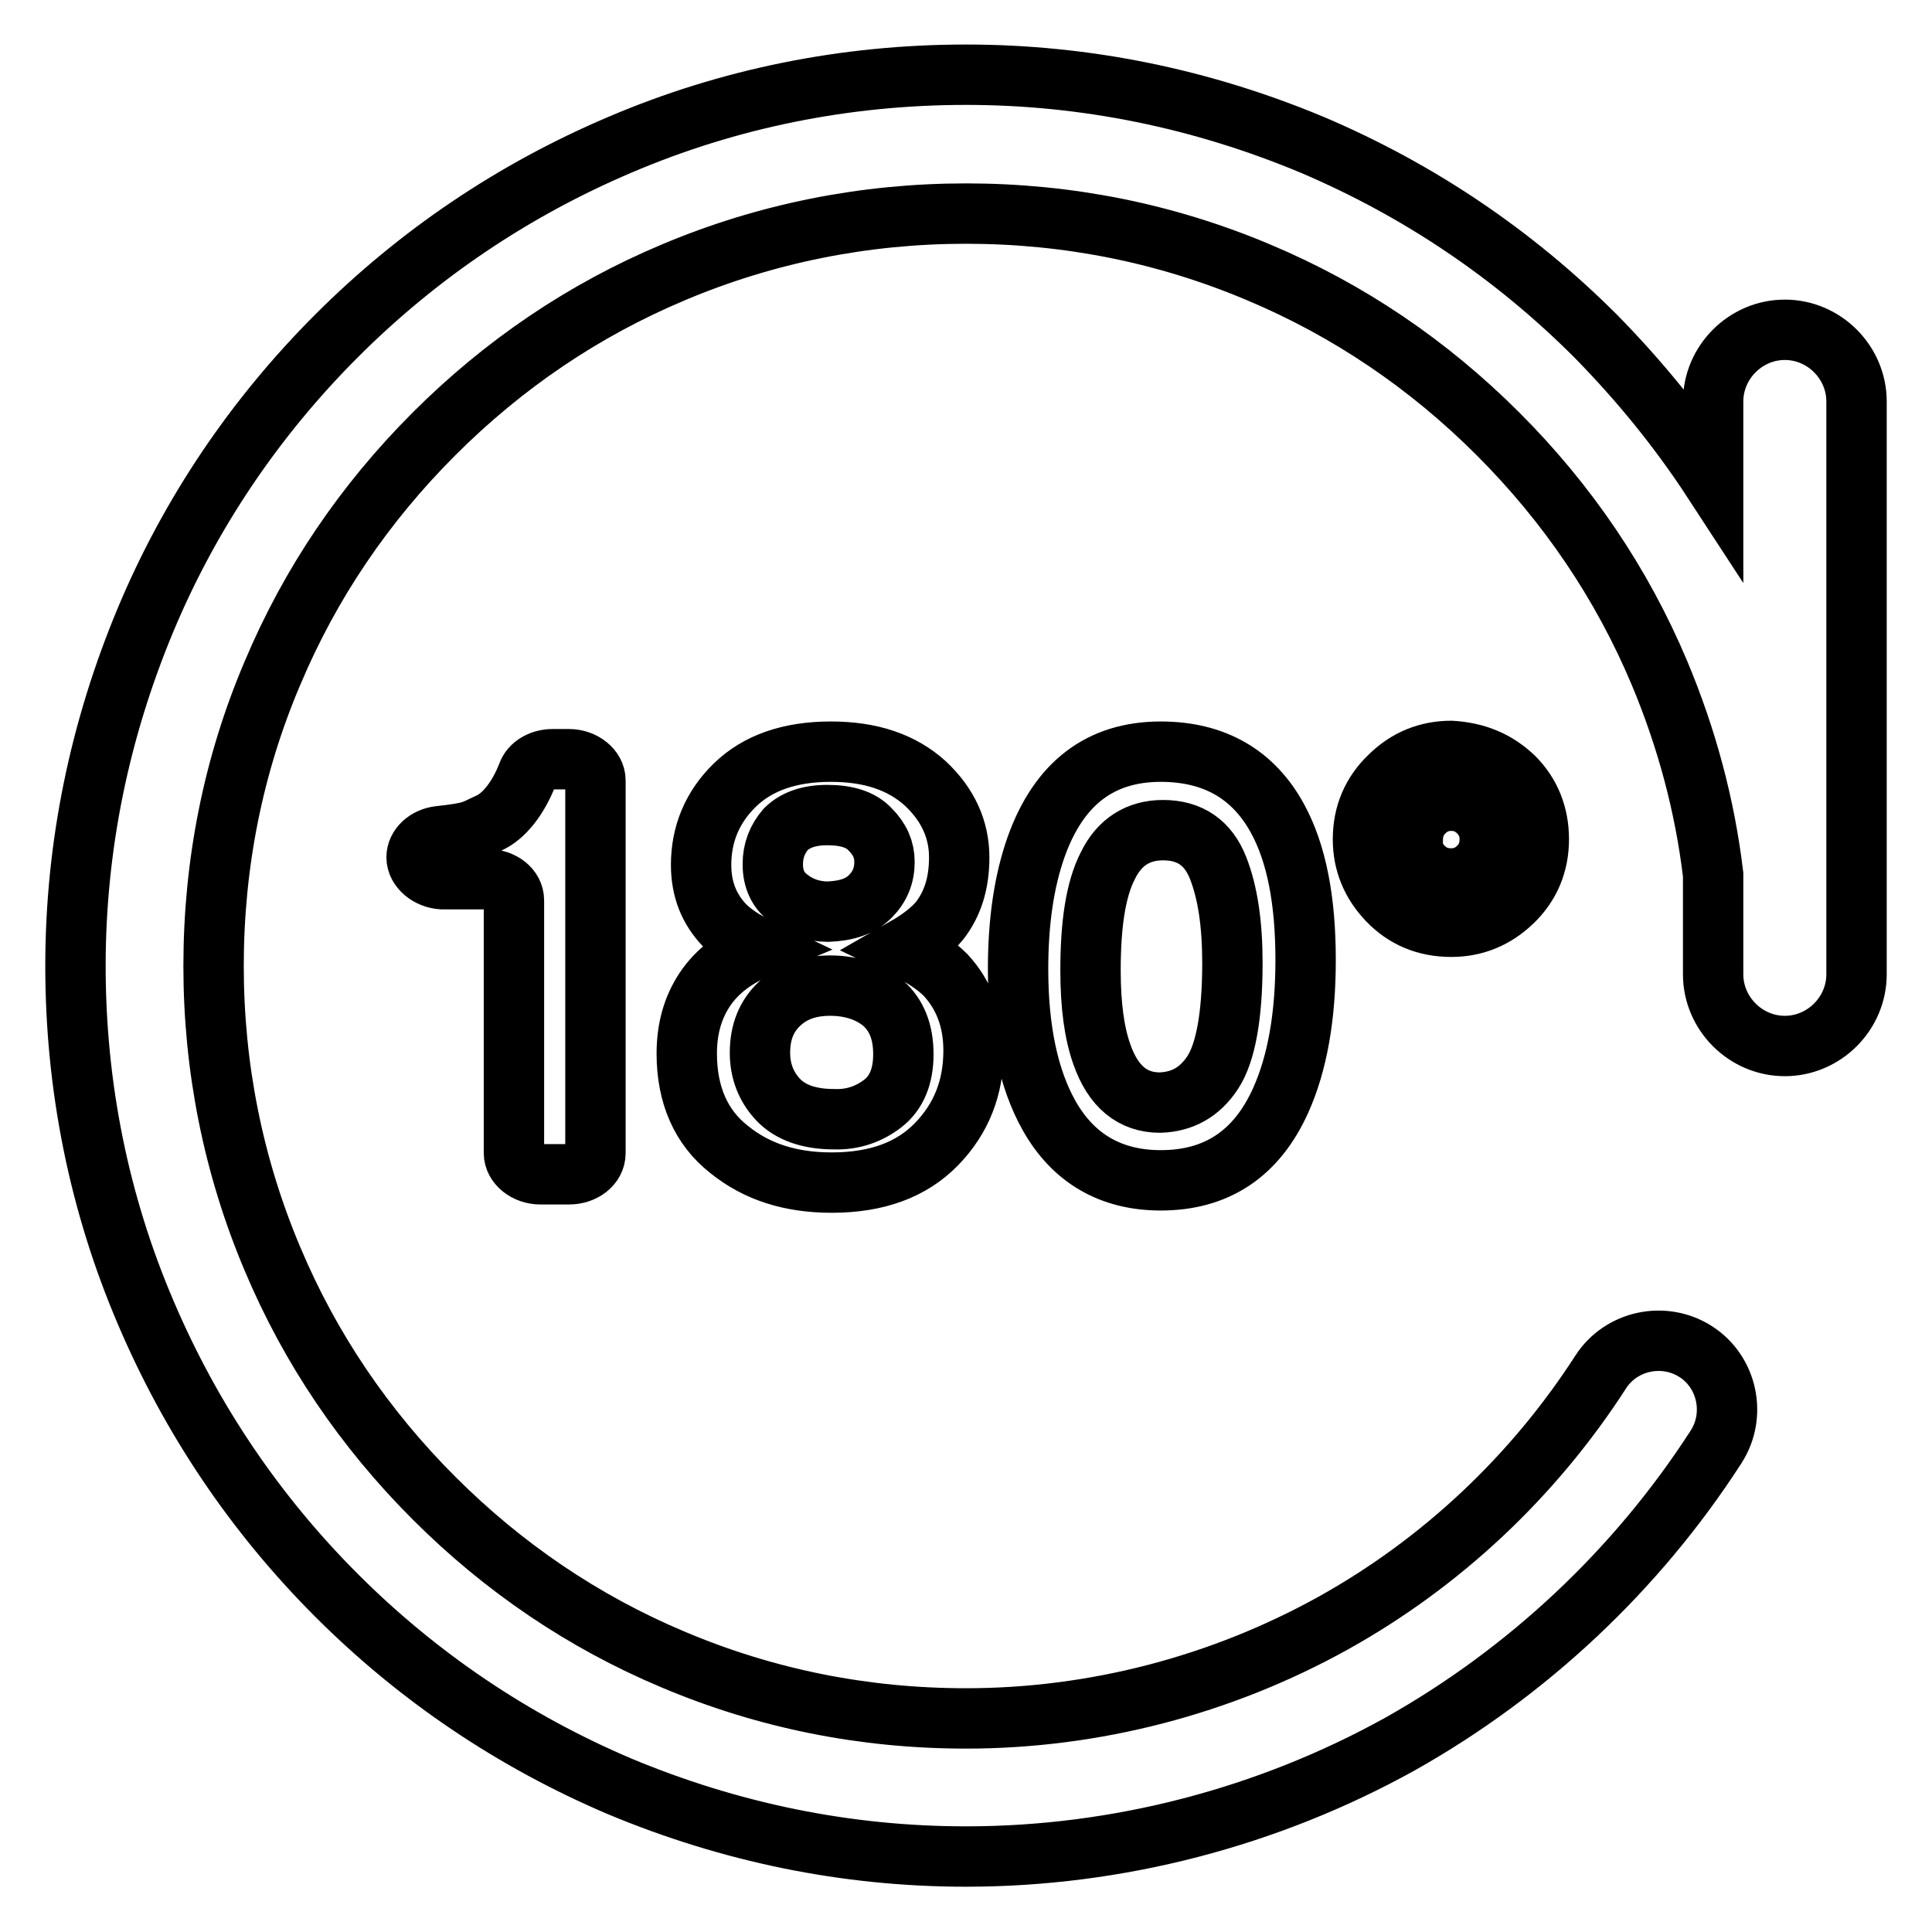 <?xml version="1.0" encoding="utf-8"?>
<!-- Svg Vector Icons : http://www.onlinewebfonts.com/icon -->
<!DOCTYPE svg PUBLIC "-//W3C//DTD SVG 1.1//EN" "http://www.w3.org/Graphics/SVG/1.1/DTD/svg11.dtd">
<svg version="1.1" xmlns="http://www.w3.org/2000/svg" xmlns:xlink="http://www.w3.org/1999/xlink" x="0px" y="0px" viewBox="0 0 256 256" enable-background="new 0 0 256 256" xml:space="preserve">
<g> <path stroke-width="8" fill-opacity="0" stroke="#000000"  d="M236.5,43.7c-5.2,0-9.5,4.3-9.5,9.5v10.6c-4.5-6.9-9.7-13.3-15.6-19.3c-10.8-10.8-23.4-19.3-37.5-25.3 c-14.6-6.1-30-9.3-45.9-9.3c-15.9,0-31.4,3.1-45.9,9.3c-14.1,6-26.7,14.5-37.5,25.3S25.2,68,19.3,82.1c-6.1,14.6-9.3,30-9.3,45.9 c0,15.9,3.1,31.4,9.3,45.9c6,14.1,14.5,26.7,25.3,37.5c10.8,10.8,23.4,19.3,37.5,25.3c14.6,6.1,30,9.3,45.9,9.3 c20.1,0,40-5.2,57.5-14.9c16.9-9.5,31.4-23.1,41.9-39.4c2.7-4.2,1.5-9.9-2.7-12.6c-4.2-2.7-9.9-1.5-12.6,2.7 c-8.9,13.8-21.1,25.3-35.5,33.3c-14.8,8.2-31.6,12.6-48.6,12.6c-13.5,0-26.5-2.6-38.8-7.8c-11.9-5-22.5-12.2-31.7-21.4 c-9.2-9.2-16.4-19.8-21.4-31.7c-5.2-12.3-7.8-25.4-7.8-38.8c0-13.5,2.6-26.6,7.8-38.8c5-11.9,12.2-22.5,21.4-31.7 s19.8-16.4,31.7-21.4c12.3-5.2,25.4-7.8,38.8-7.8c13.5,0,26.5,2.6,38.8,7.8c11.9,5,22.5,12.2,31.7,21.4 c9.2,9.2,16.4,19.8,21.4,31.7c3.6,8.6,6,17.5,7.1,26.7v13.2c0,5.2,4.3,9.5,9.5,9.5c5.2,0,9.5-4.3,9.5-9.5V53.2 C246,48,241.7,43.7,236.5,43.7z M55.2,113.6c0-1.4,1.3-2.6,3-2.8c4.6-0.5,4.5-0.8,6.5-1.7c2.1-0.9,4-3.4,5.2-6.5 c0.4-1.2,1.8-2,3.3-2h2.2c1.9,0,3.5,1.3,3.5,2.8v49.4c0,1.6-1.6,2.8-3.5,2.8h-3.8c-1.9,0-3.5-1.3-3.5-2.8v-33.5 c0-1.6-1.6-2.8-3.5-2.8h-6C56.8,116.4,55.2,115.1,55.2,113.6z M96,122.6c-2-2.1-3.1-4.7-3.1-8c0-4.1,1.5-7.7,4.5-10.6 c3-2.9,7.2-4.4,12.7-4.4c5.3,0,9.4,1.4,12.5,4.2c3,2.8,4.5,6.1,4.5,9.8c0,3.5-0.9,6.2-2.6,8.4c-1,1.2-2.5,2.4-4.6,3.6 c2.3,1.1,4.1,2.3,5.4,3.6c2.4,2.6,3.7,5.9,3.7,10c0,4.9-1.6,9-4.9,12.4c-3.3,3.4-7.9,5.1-13.9,5.1c-5.4,0-9.9-1.4-13.6-4.4 c-3.7-2.9-5.6-7.2-5.6-12.7c0-3.3,0.8-6.1,2.4-8.5c1.6-2.4,4-4.2,7.1-5.5C98.6,124.7,97.1,123.7,96,122.6z M117,146.2 c1.8-1.4,2.7-3.6,2.7-6.5c0-3-0.9-5.2-2.7-6.8c-1.8-1.5-4.2-2.3-7-2.3c-2.8,0-5,0.8-6.7,2.4c-1.7,1.6-2.6,3.7-2.6,6.5 c0,2.4,0.8,4.5,2.4,6.2c1.6,1.7,4.1,2.6,7.4,2.6C113,148.4,115.2,147.6,117,146.2z M115.3,118.8c1.3-1.3,1.9-2.8,1.9-4.6 c0-1.6-0.6-3-1.9-4.3c-1.2-1.3-3.1-1.9-5.7-1.9c-2.5,0-4.3,0.7-5.5,1.9c-1.1,1.3-1.7,2.8-1.7,4.6c0,2,0.7,3.5,2.2,4.6 c1.4,1.1,3.2,1.7,5.1,1.7C112.2,120.7,114,120.1,115.3,118.8z M169.3,108.5c2.5,4.6,3.7,10.8,3.7,18.7c0,7.5-1.1,13.7-3.3,18.6 c-3.2,7.1-8.5,10.6-15.9,10.6c-6.6,0-11.6-2.9-14.8-8.6c-2.7-4.8-4.1-11.3-4.1-19.4c0-6.3,0.8-11.7,2.4-16.2 c3-8.4,8.5-12.6,16.5-12.6C160.9,99.6,166.1,102.6,169.3,108.5L169.3,108.5z M160.7,142.1c1.7-2.6,2.6-7.5,2.6-14.5 c0-5.1-0.6-9.3-1.9-12.6s-3.7-5-7.3-5c-3.3,0-5.8,1.6-7.3,4.7c-1.6,3.1-2.3,7.7-2.3,13.9c0,4.6,0.5,8.3,1.5,11.1 c1.5,4.3,4.1,6.4,7.7,6.4C156.7,146,159,144.7,160.7,142.1z M200.6,103c2.2,2.2,3.3,5,3.3,8.2c0,3.3-1.2,6.1-3.5,8.3 c-2.3,2.2-5,3.3-8.1,3.3c-3.4,0-6.2-1.2-8.4-3.5c-2.2-2.3-3.3-5-3.3-8.1c0-3.3,1.2-6.1,3.5-8.3c2.3-2.3,5.1-3.4,8.2-3.4 C195.6,99.7,198.3,100.8,200.6,103z M188.6,114.9c1,1,2.2,1.5,3.7,1.5c1.4,0,2.6-0.5,3.6-1.5c1-1,1.5-2.2,1.5-3.7 c0-1.4-0.5-2.6-1.5-3.6c-1-1-2.2-1.5-3.6-1.5c-1.4,0-2.6,0.5-3.6,1.5c-1,1-1.5,2.2-1.5,3.7C187.1,112.7,187.6,113.9,188.6,114.9z" /></g>
</svg>